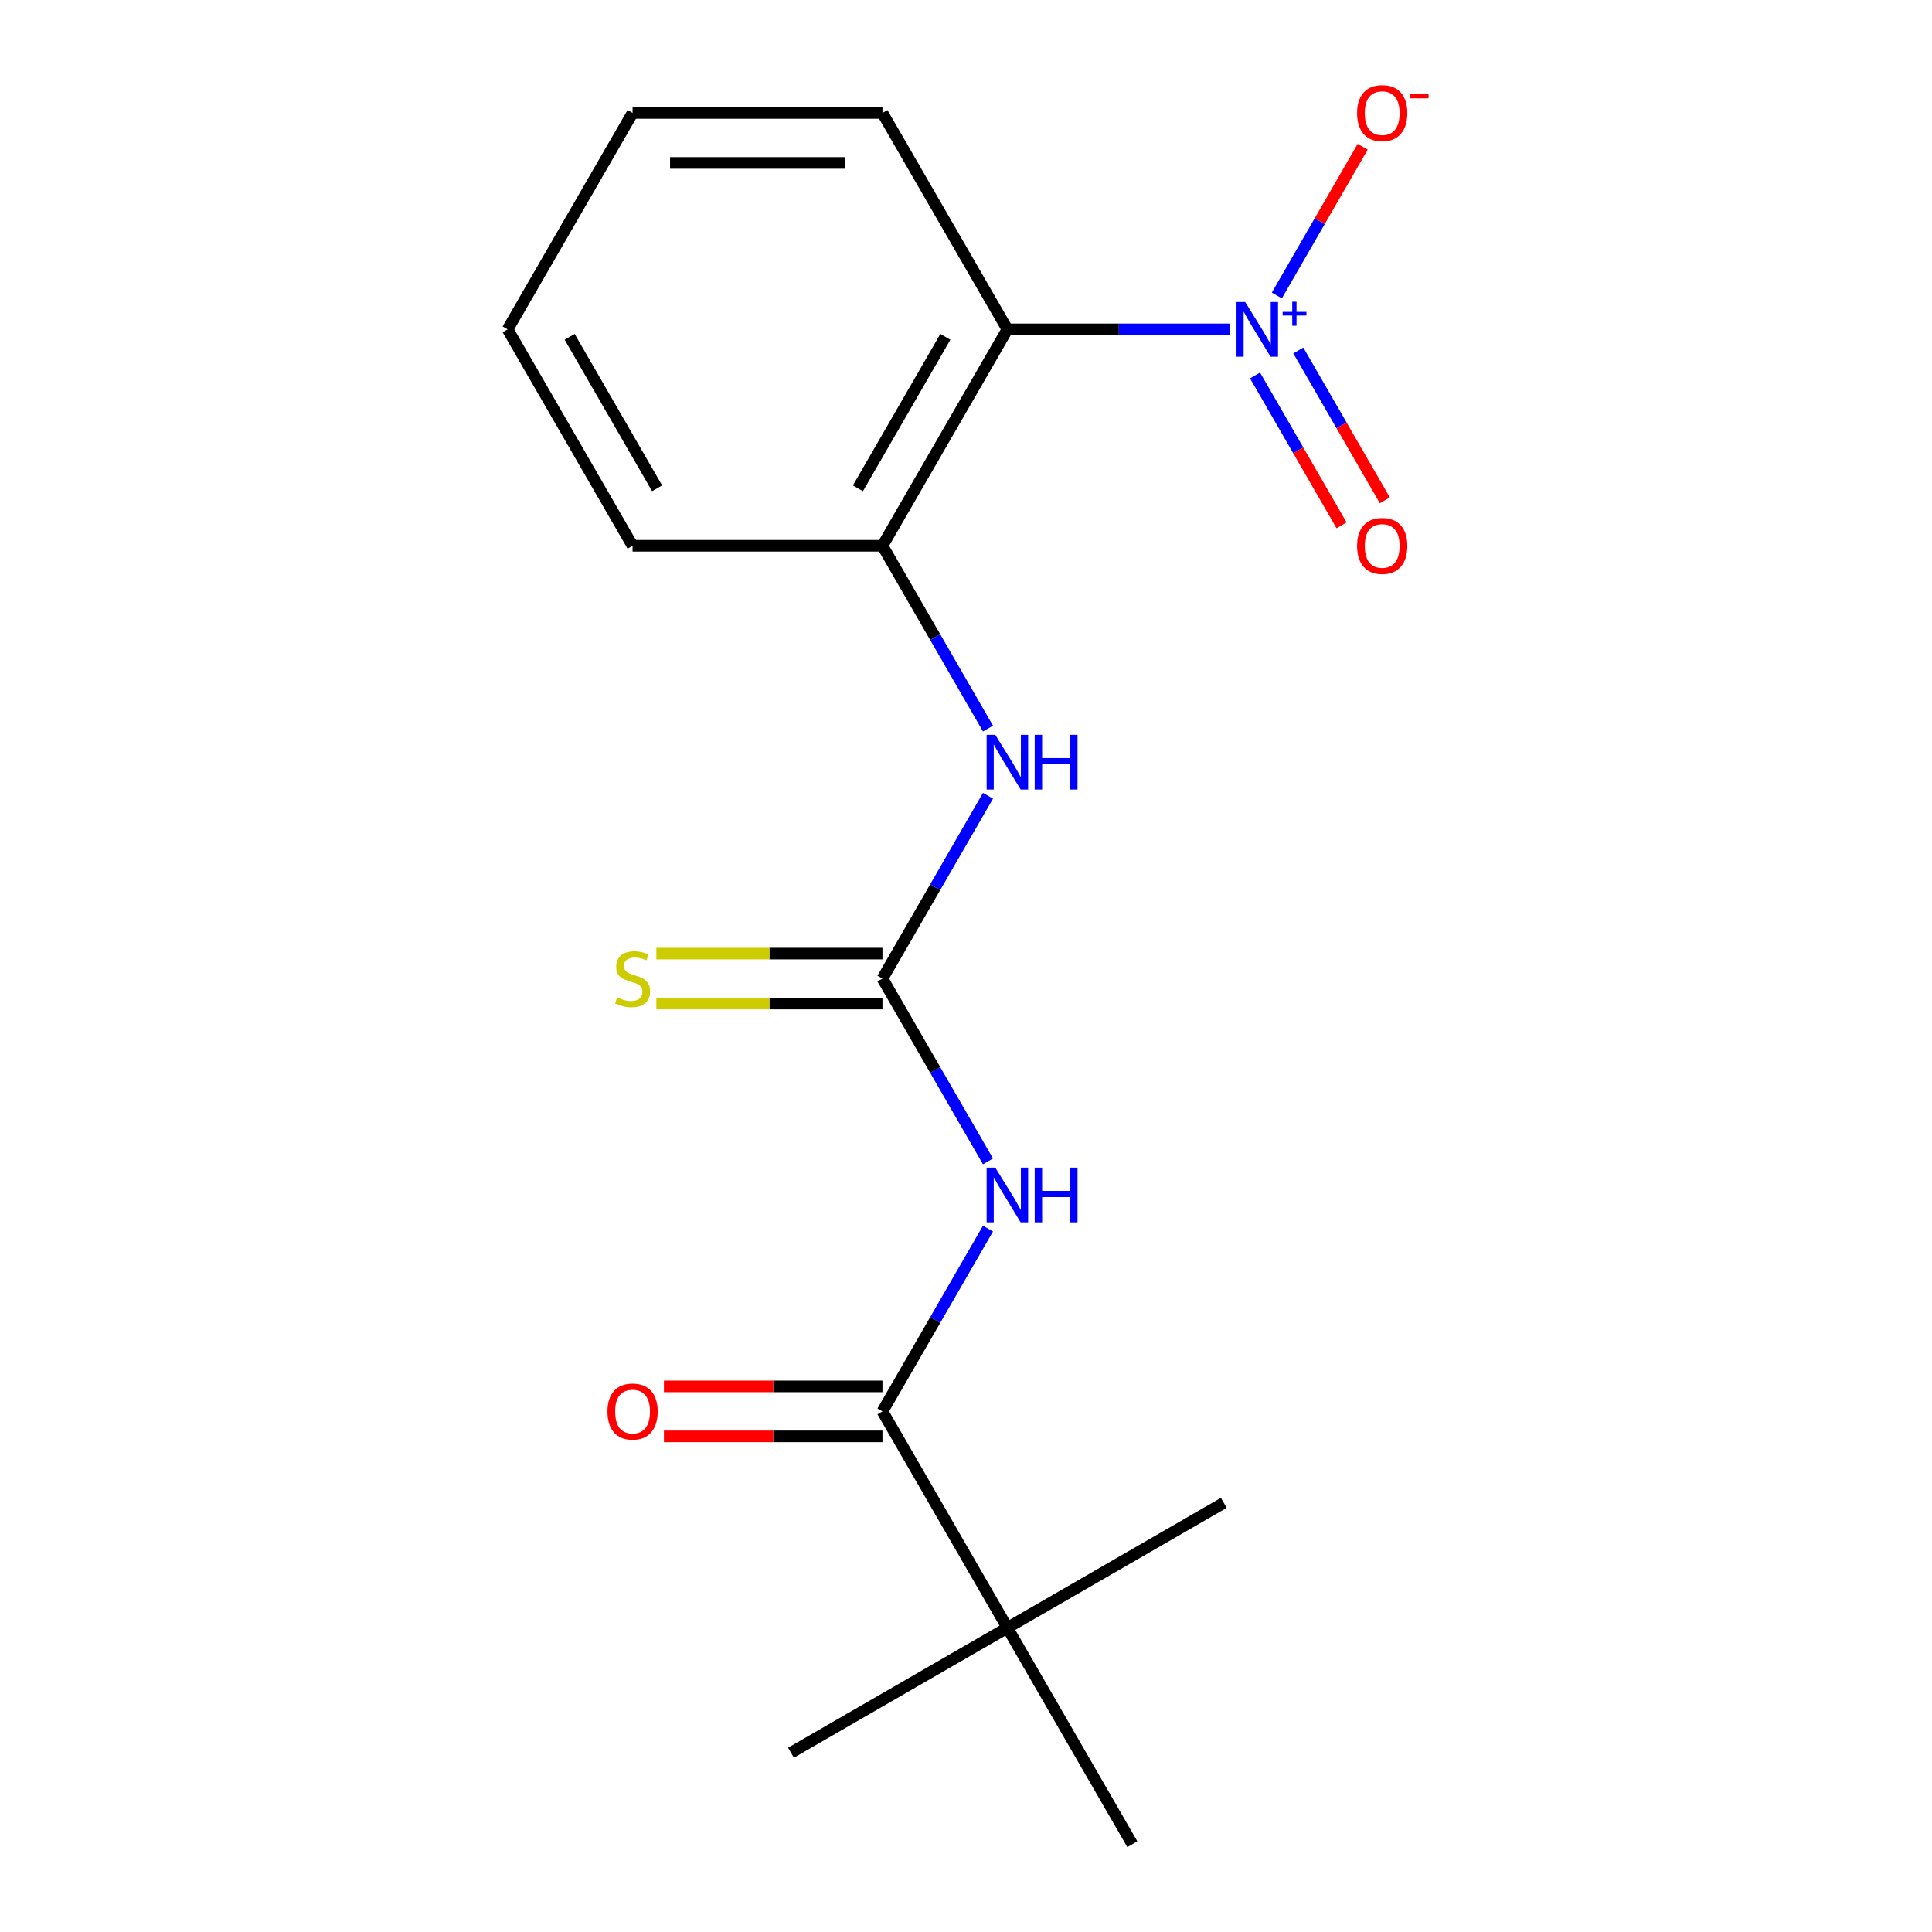 <?xml version='1.0' encoding='iso-8859-1'?>
<svg version='1.1' baseProfile='full'
              xmlns='http://www.w3.org/2000/svg'
                      xmlns:rdkit='http://www.rdkit.org/xml'
                      xmlns:xlink='http://www.w3.org/1999/xlink'
                  xml:space='preserve'
width='1000px' height='1000px' viewBox='0 0 1000 1000'>
<!-- END OF HEADER -->
<rect style='opacity:1.0;fill:#FFFFFF;stroke:none' width='1000' height='1000' x='0' y='0'> </rect>
<path class='bond-1' d='M 636.787,170.48 L 579.105,170.48' style='fill:none;fill-rule:evenodd;stroke:#0000FF;stroke-width:6px;stroke-linecap:butt;stroke-linejoin:miter;stroke-opacity:1' />
<path class='bond-1' d='M 579.105,170.48 L 521.423,170.48' style='fill:none;fill-rule:evenodd;stroke:#000000;stroke-width:6px;stroke-linecap:butt;stroke-linejoin:miter;stroke-opacity:1' />
<path class='bond-7' d='M 660.889,152.937 L 683.111,114.447' style='fill:none;fill-rule:evenodd;stroke:#0000FF;stroke-width:6px;stroke-linecap:butt;stroke-linejoin:miter;stroke-opacity:1' />
<path class='bond-7' d='M 683.111,114.447 L 705.333,75.957' style='fill:none;fill-rule:evenodd;stroke:#FF0000;stroke-width:6px;stroke-linecap:butt;stroke-linejoin:miter;stroke-opacity:1' />
<path class='bond-9' d='M 649.602,194.34 L 671.993,233.122' style='fill:none;fill-rule:evenodd;stroke:#0000FF;stroke-width:6px;stroke-linecap:butt;stroke-linejoin:miter;stroke-opacity:1' />
<path class='bond-9' d='M 671.993,233.122 L 694.384,271.904' style='fill:none;fill-rule:evenodd;stroke:#FF0000;stroke-width:6px;stroke-linecap:butt;stroke-linejoin:miter;stroke-opacity:1' />
<path class='bond-9' d='M 672.004,181.406 L 694.395,220.188' style='fill:none;fill-rule:evenodd;stroke:#0000FF;stroke-width:6px;stroke-linecap:butt;stroke-linejoin:miter;stroke-opacity:1' />
<path class='bond-9' d='M 694.395,220.188 L 716.786,258.971' style='fill:none;fill-rule:evenodd;stroke:#FF0000;stroke-width:6px;stroke-linecap:butt;stroke-linejoin:miter;stroke-opacity:1' />
<path class='bond-0' d='M 511.381,601.124 L 484.068,553.816' style='fill:none;fill-rule:evenodd;stroke:#0000FF;stroke-width:6px;stroke-linecap:butt;stroke-linejoin:miter;stroke-opacity:1' />
<path class='bond-0' d='M 484.068,553.816 L 456.755,506.508' style='fill:none;fill-rule:evenodd;stroke:#000000;stroke-width:6px;stroke-linecap:butt;stroke-linejoin:miter;stroke-opacity:1' />
<path class='bond-3' d='M 511.381,635.911 L 484.068,683.219' style='fill:none;fill-rule:evenodd;stroke:#0000FF;stroke-width:6px;stroke-linecap:butt;stroke-linejoin:miter;stroke-opacity:1' />
<path class='bond-3' d='M 484.068,683.219 L 456.755,730.527' style='fill:none;fill-rule:evenodd;stroke:#000000;stroke-width:6px;stroke-linecap:butt;stroke-linejoin:miter;stroke-opacity:1' />
<path class='bond-4' d='M 521.423,170.48 L 456.755,282.489' style='fill:none;fill-rule:evenodd;stroke:#000000;stroke-width:6px;stroke-linecap:butt;stroke-linejoin:miter;stroke-opacity:1' />
<path class='bond-4' d='M 489.321,174.347 L 444.053,252.754' style='fill:none;fill-rule:evenodd;stroke:#000000;stroke-width:6px;stroke-linecap:butt;stroke-linejoin:miter;stroke-opacity:1' />
<path class='bond-11' d='M 521.423,170.48 L 456.755,58.47' style='fill:none;fill-rule:evenodd;stroke:#000000;stroke-width:6px;stroke-linecap:butt;stroke-linejoin:miter;stroke-opacity:1' />
<path class='bond-2' d='M 456.755,506.508 L 484.068,459.2' style='fill:none;fill-rule:evenodd;stroke:#000000;stroke-width:6px;stroke-linecap:butt;stroke-linejoin:miter;stroke-opacity:1' />
<path class='bond-2' d='M 484.068,459.2 L 511.381,411.892' style='fill:none;fill-rule:evenodd;stroke:#0000FF;stroke-width:6px;stroke-linecap:butt;stroke-linejoin:miter;stroke-opacity:1' />
<path class='bond-8' d='M 456.755,493.574 L 398.243,493.574' style='fill:none;fill-rule:evenodd;stroke:#000000;stroke-width:6px;stroke-linecap:butt;stroke-linejoin:miter;stroke-opacity:1' />
<path class='bond-8' d='M 398.243,493.574 L 339.731,493.574' style='fill:none;fill-rule:evenodd;stroke:#CCCC00;stroke-width:6px;stroke-linecap:butt;stroke-linejoin:miter;stroke-opacity:1' />
<path class='bond-8' d='M 456.755,519.442 L 398.243,519.442' style='fill:none;fill-rule:evenodd;stroke:#000000;stroke-width:6px;stroke-linecap:butt;stroke-linejoin:miter;stroke-opacity:1' />
<path class='bond-8' d='M 398.243,519.442 L 339.731,519.442' style='fill:none;fill-rule:evenodd;stroke:#CCCC00;stroke-width:6px;stroke-linecap:butt;stroke-linejoin:miter;stroke-opacity:1' />
<path class='bond-6' d='M 456.755,730.527 L 521.423,842.536' style='fill:none;fill-rule:evenodd;stroke:#000000;stroke-width:6px;stroke-linecap:butt;stroke-linejoin:miter;stroke-opacity:1' />
<path class='bond-10' d='M 456.755,717.593 L 400.203,717.593' style='fill:none;fill-rule:evenodd;stroke:#000000;stroke-width:6px;stroke-linecap:butt;stroke-linejoin:miter;stroke-opacity:1' />
<path class='bond-10' d='M 400.203,717.593 L 343.651,717.593' style='fill:none;fill-rule:evenodd;stroke:#FF0000;stroke-width:6px;stroke-linecap:butt;stroke-linejoin:miter;stroke-opacity:1' />
<path class='bond-10' d='M 456.755,743.46 L 400.203,743.46' style='fill:none;fill-rule:evenodd;stroke:#000000;stroke-width:6px;stroke-linecap:butt;stroke-linejoin:miter;stroke-opacity:1' />
<path class='bond-10' d='M 400.203,743.46 L 343.651,743.46' style='fill:none;fill-rule:evenodd;stroke:#FF0000;stroke-width:6px;stroke-linecap:butt;stroke-linejoin:miter;stroke-opacity:1' />
<path class='bond-5' d='M 456.755,282.489 L 484.068,329.797' style='fill:none;fill-rule:evenodd;stroke:#000000;stroke-width:6px;stroke-linecap:butt;stroke-linejoin:miter;stroke-opacity:1' />
<path class='bond-5' d='M 484.068,329.797 L 511.381,377.105' style='fill:none;fill-rule:evenodd;stroke:#0000FF;stroke-width:6px;stroke-linecap:butt;stroke-linejoin:miter;stroke-opacity:1' />
<path class='bond-12' d='M 456.755,282.489 L 327.417,282.489' style='fill:none;fill-rule:evenodd;stroke:#000000;stroke-width:6px;stroke-linecap:butt;stroke-linejoin:miter;stroke-opacity:1' />
<path class='bond-13' d='M 521.423,842.536 L 409.414,907.205' style='fill:none;fill-rule:evenodd;stroke:#000000;stroke-width:6px;stroke-linecap:butt;stroke-linejoin:miter;stroke-opacity:1' />
<path class='bond-14' d='M 521.423,842.536 L 633.433,777.867' style='fill:none;fill-rule:evenodd;stroke:#000000;stroke-width:6px;stroke-linecap:butt;stroke-linejoin:miter;stroke-opacity:1' />
<path class='bond-15' d='M 521.423,842.536 L 586.092,954.545' style='fill:none;fill-rule:evenodd;stroke:#000000;stroke-width:6px;stroke-linecap:butt;stroke-linejoin:miter;stroke-opacity:1' />
<path class='bond-16' d='M 456.755,58.47 L 327.417,58.47' style='fill:none;fill-rule:evenodd;stroke:#000000;stroke-width:6px;stroke-linecap:butt;stroke-linejoin:miter;stroke-opacity:1' />
<path class='bond-16' d='M 437.354,84.338 L 346.818,84.338' style='fill:none;fill-rule:evenodd;stroke:#000000;stroke-width:6px;stroke-linecap:butt;stroke-linejoin:miter;stroke-opacity:1' />
<path class='bond-18' d='M 327.417,282.489 L 262.749,170.48' style='fill:none;fill-rule:evenodd;stroke:#000000;stroke-width:6px;stroke-linecap:butt;stroke-linejoin:miter;stroke-opacity:1' />
<path class='bond-18' d='M 340.119,252.754 L 294.851,174.347' style='fill:none;fill-rule:evenodd;stroke:#000000;stroke-width:6px;stroke-linecap:butt;stroke-linejoin:miter;stroke-opacity:1' />
<path class='bond-17' d='M 327.417,58.47 L 262.749,170.48' style='fill:none;fill-rule:evenodd;stroke:#000000;stroke-width:6px;stroke-linecap:butt;stroke-linejoin:miter;stroke-opacity:1' />
<path  class='atom-0' d='M 644.501 156.32
L 653.781 171.32
Q 654.701 172.8, 656.181 175.48
Q 657.661 178.16, 657.741 178.32
L 657.741 156.32
L 661.501 156.32
L 661.501 184.64
L 657.621 184.64
L 647.661 168.24
Q 646.501 166.32, 645.261 164.12
Q 644.061 161.92, 643.701 161.24
L 643.701 184.64
L 640.021 184.64
L 640.021 156.32
L 644.501 156.32
' fill='#0000FF'/>
<path  class='atom-0' d='M 663.877 161.424
L 668.866 161.424
L 668.866 156.171
L 671.084 156.171
L 671.084 161.424
L 676.206 161.424
L 676.206 163.325
L 671.084 163.325
L 671.084 168.605
L 668.866 168.605
L 668.866 163.325
L 663.877 163.325
L 663.877 161.424
' fill='#0000FF'/>
<path  class='atom-1' d='M 515.163 604.357
L 524.443 619.357
Q 525.363 620.837, 526.843 623.517
Q 528.323 626.197, 528.403 626.357
L 528.403 604.357
L 532.163 604.357
L 532.163 632.677
L 528.283 632.677
L 518.323 616.277
Q 517.163 614.357, 515.923 612.157
Q 514.723 609.957, 514.363 609.277
L 514.363 632.677
L 510.683 632.677
L 510.683 604.357
L 515.163 604.357
' fill='#0000FF'/>
<path  class='atom-1' d='M 535.563 604.357
L 539.403 604.357
L 539.403 616.397
L 553.883 616.397
L 553.883 604.357
L 557.723 604.357
L 557.723 632.677
L 553.883 632.677
L 553.883 619.597
L 539.403 619.597
L 539.403 632.677
L 535.563 632.677
L 535.563 604.357
' fill='#0000FF'/>
<path  class='atom-6' d='M 515.163 380.338
L 524.443 395.338
Q 525.363 396.818, 526.843 399.498
Q 528.323 402.178, 528.403 402.338
L 528.403 380.338
L 532.163 380.338
L 532.163 408.658
L 528.283 408.658
L 518.323 392.258
Q 517.163 390.338, 515.923 388.138
Q 514.723 385.938, 514.363 385.258
L 514.363 408.658
L 510.683 408.658
L 510.683 380.338
L 515.163 380.338
' fill='#0000FF'/>
<path  class='atom-6' d='M 535.563 380.338
L 539.403 380.338
L 539.403 392.378
L 553.883 392.378
L 553.883 380.338
L 557.723 380.338
L 557.723 408.658
L 553.883 408.658
L 553.883 395.578
L 539.403 395.578
L 539.403 408.658
L 535.563 408.658
L 535.563 380.338
' fill='#0000FF'/>
<path  class='atom-8' d='M 702.429 58.55
Q 702.429 51.75, 705.789 47.95
Q 709.149 44.15, 715.429 44.15
Q 721.709 44.15, 725.069 47.95
Q 728.429 51.75, 728.429 58.55
Q 728.429 65.43, 725.029 69.35
Q 721.629 73.23, 715.429 73.23
Q 709.189 73.23, 705.789 69.35
Q 702.429 65.47, 702.429 58.55
M 715.429 70.03
Q 719.749 70.03, 722.069 67.15
Q 724.429 64.23, 724.429 58.55
Q 724.429 52.99, 722.069 50.19
Q 719.749 47.35, 715.429 47.35
Q 711.109 47.35, 708.749 50.15
Q 706.429 52.95, 706.429 58.55
Q 706.429 64.27, 708.749 67.15
Q 711.109 70.03, 715.429 70.03
' fill='#FF0000'/>
<path  class='atom-8' d='M 729.749 48.773
L 739.438 48.773
L 739.438 50.885
L 729.749 50.885
L 729.749 48.773
' fill='#FF0000'/>
<path  class='atom-9' d='M 319.417 516.228
Q 319.737 516.348, 321.057 516.908
Q 322.377 517.468, 323.817 517.828
Q 325.297 518.148, 326.737 518.148
Q 329.417 518.148, 330.977 516.868
Q 332.537 515.548, 332.537 513.268
Q 332.537 511.708, 331.737 510.748
Q 330.977 509.788, 329.777 509.268
Q 328.577 508.748, 326.577 508.148
Q 324.057 507.388, 322.537 506.668
Q 321.057 505.948, 319.977 504.428
Q 318.937 502.908, 318.937 500.348
Q 318.937 496.788, 321.337 494.588
Q 323.777 492.388, 328.577 492.388
Q 331.857 492.388, 335.577 493.948
L 334.657 497.028
Q 331.257 495.628, 328.697 495.628
Q 325.937 495.628, 324.417 496.788
Q 322.897 497.908, 322.937 499.868
Q 322.937 501.388, 323.697 502.308
Q 324.497 503.228, 325.617 503.748
Q 326.777 504.268, 328.697 504.868
Q 331.257 505.668, 332.777 506.468
Q 334.297 507.268, 335.377 508.908
Q 336.497 510.508, 336.497 513.268
Q 336.497 517.188, 333.857 519.308
Q 331.257 521.388, 326.897 521.388
Q 324.377 521.388, 322.457 520.828
Q 320.577 520.308, 318.337 519.388
L 319.417 516.228
' fill='#CCCC00'/>
<path  class='atom-10' d='M 702.429 282.569
Q 702.429 275.769, 705.789 271.969
Q 709.149 268.169, 715.429 268.169
Q 721.709 268.169, 725.069 271.969
Q 728.429 275.769, 728.429 282.569
Q 728.429 289.449, 725.029 293.369
Q 721.629 297.249, 715.429 297.249
Q 709.189 297.249, 705.789 293.369
Q 702.429 289.489, 702.429 282.569
M 715.429 294.049
Q 719.749 294.049, 722.069 291.169
Q 724.429 288.249, 724.429 282.569
Q 724.429 277.009, 722.069 274.209
Q 719.749 271.369, 715.429 271.369
Q 711.109 271.369, 708.749 274.169
Q 706.429 276.969, 706.429 282.569
Q 706.429 288.289, 708.749 291.169
Q 711.109 294.049, 715.429 294.049
' fill='#FF0000'/>
<path  class='atom-11' d='M 314.417 730.607
Q 314.417 723.807, 317.777 720.007
Q 321.137 716.207, 327.417 716.207
Q 333.697 716.207, 337.057 720.007
Q 340.417 723.807, 340.417 730.607
Q 340.417 737.487, 337.017 741.407
Q 333.617 745.287, 327.417 745.287
Q 321.177 745.287, 317.777 741.407
Q 314.417 737.527, 314.417 730.607
M 327.417 742.087
Q 331.737 742.087, 334.057 739.207
Q 336.417 736.287, 336.417 730.607
Q 336.417 725.047, 334.057 722.247
Q 331.737 719.407, 327.417 719.407
Q 323.097 719.407, 320.737 722.207
Q 318.417 725.007, 318.417 730.607
Q 318.417 736.327, 320.737 739.207
Q 323.097 742.087, 327.417 742.087
' fill='#FF0000'/>
</svg>
